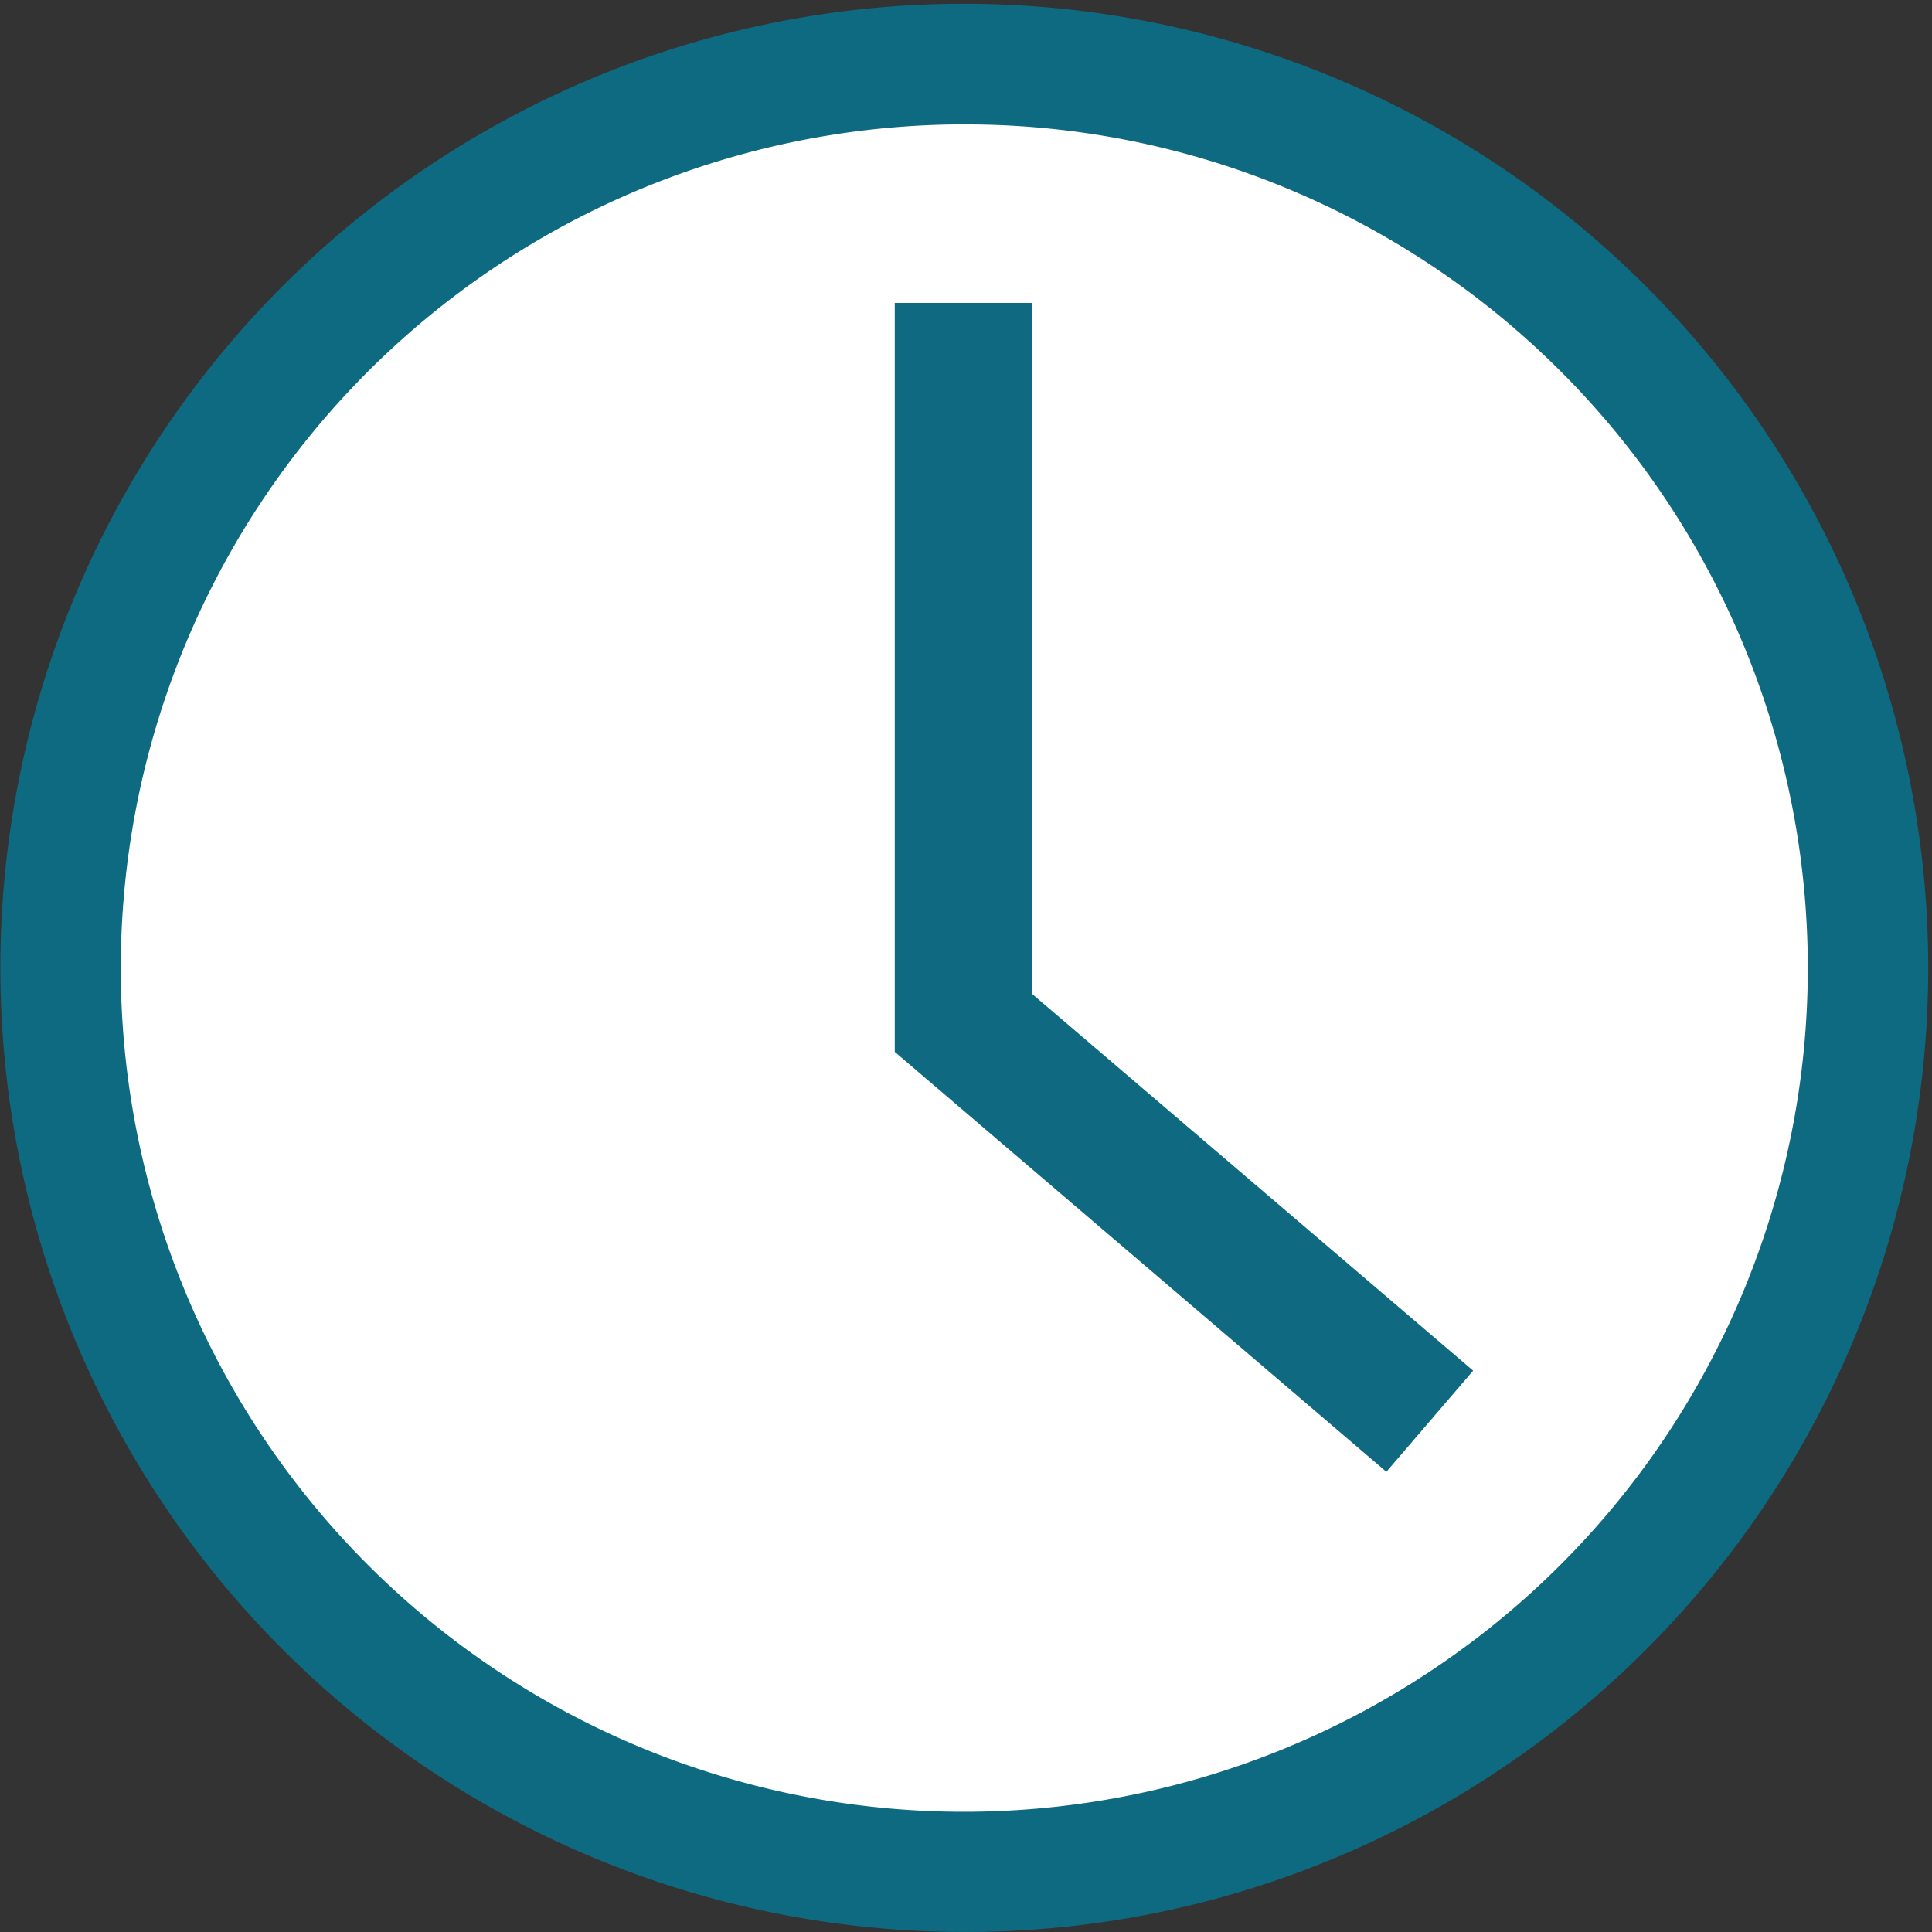 <svg xmlns="http://www.w3.org/2000/svg" xmlns:xlink="http://www.w3.org/1999/xlink" width="48" height="48" viewBox="0 0 48 48">
  <rect x="0" y="0" width="48" height="48" fill="#333333" stroke="none"/>
  <defs>
    <clipPath id="clip-path">
      <rect id="長方形_3408" data-name="長方形 3408" width="48" height="48" fill="none"/>
    </clipPath>
  </defs>
  <g id="グループ_6259" data-name="グループ 6259" transform="translate(0 0.374)">
    <g id="グループ_6244" data-name="グループ 6244" transform="translate(0 -0.374)" clip-path="url(#clip-path)">
      <path id="パス_14128" data-name="パス 14128" d="M73.409,50.954A22.454,22.454,0,1,1,50.954,28.5,22.454,22.454,0,0,1,73.409,50.954" transform="translate(-27.004 -26.905)" fill="#fff"/>
      <path id="パス_14129" data-name="パス 14129" d="M23.95,47.9A23.956,23.956,0,0,1,14.627,1.883,23.956,23.956,0,0,1,33.273,46.018,23.8,23.8,0,0,1,23.95,47.9m0-44.909a20.965,20.965,0,0,0-8.158,40.271A20.964,20.964,0,0,0,32.108,4.638,20.826,20.826,0,0,0,23.95,2.992" transform="translate(0 0.099)" fill="#0e6a81"/>
      <path id="パス_14130" data-name="パス 14130" d="M437.9,168.021l-10.956-9.359V141.493H423.53V160.1h0l12.214,10.434Z" transform="translate(-401.3 -133.967)" fill="#0e6981"/>
    </g>
  </g>
</svg>
